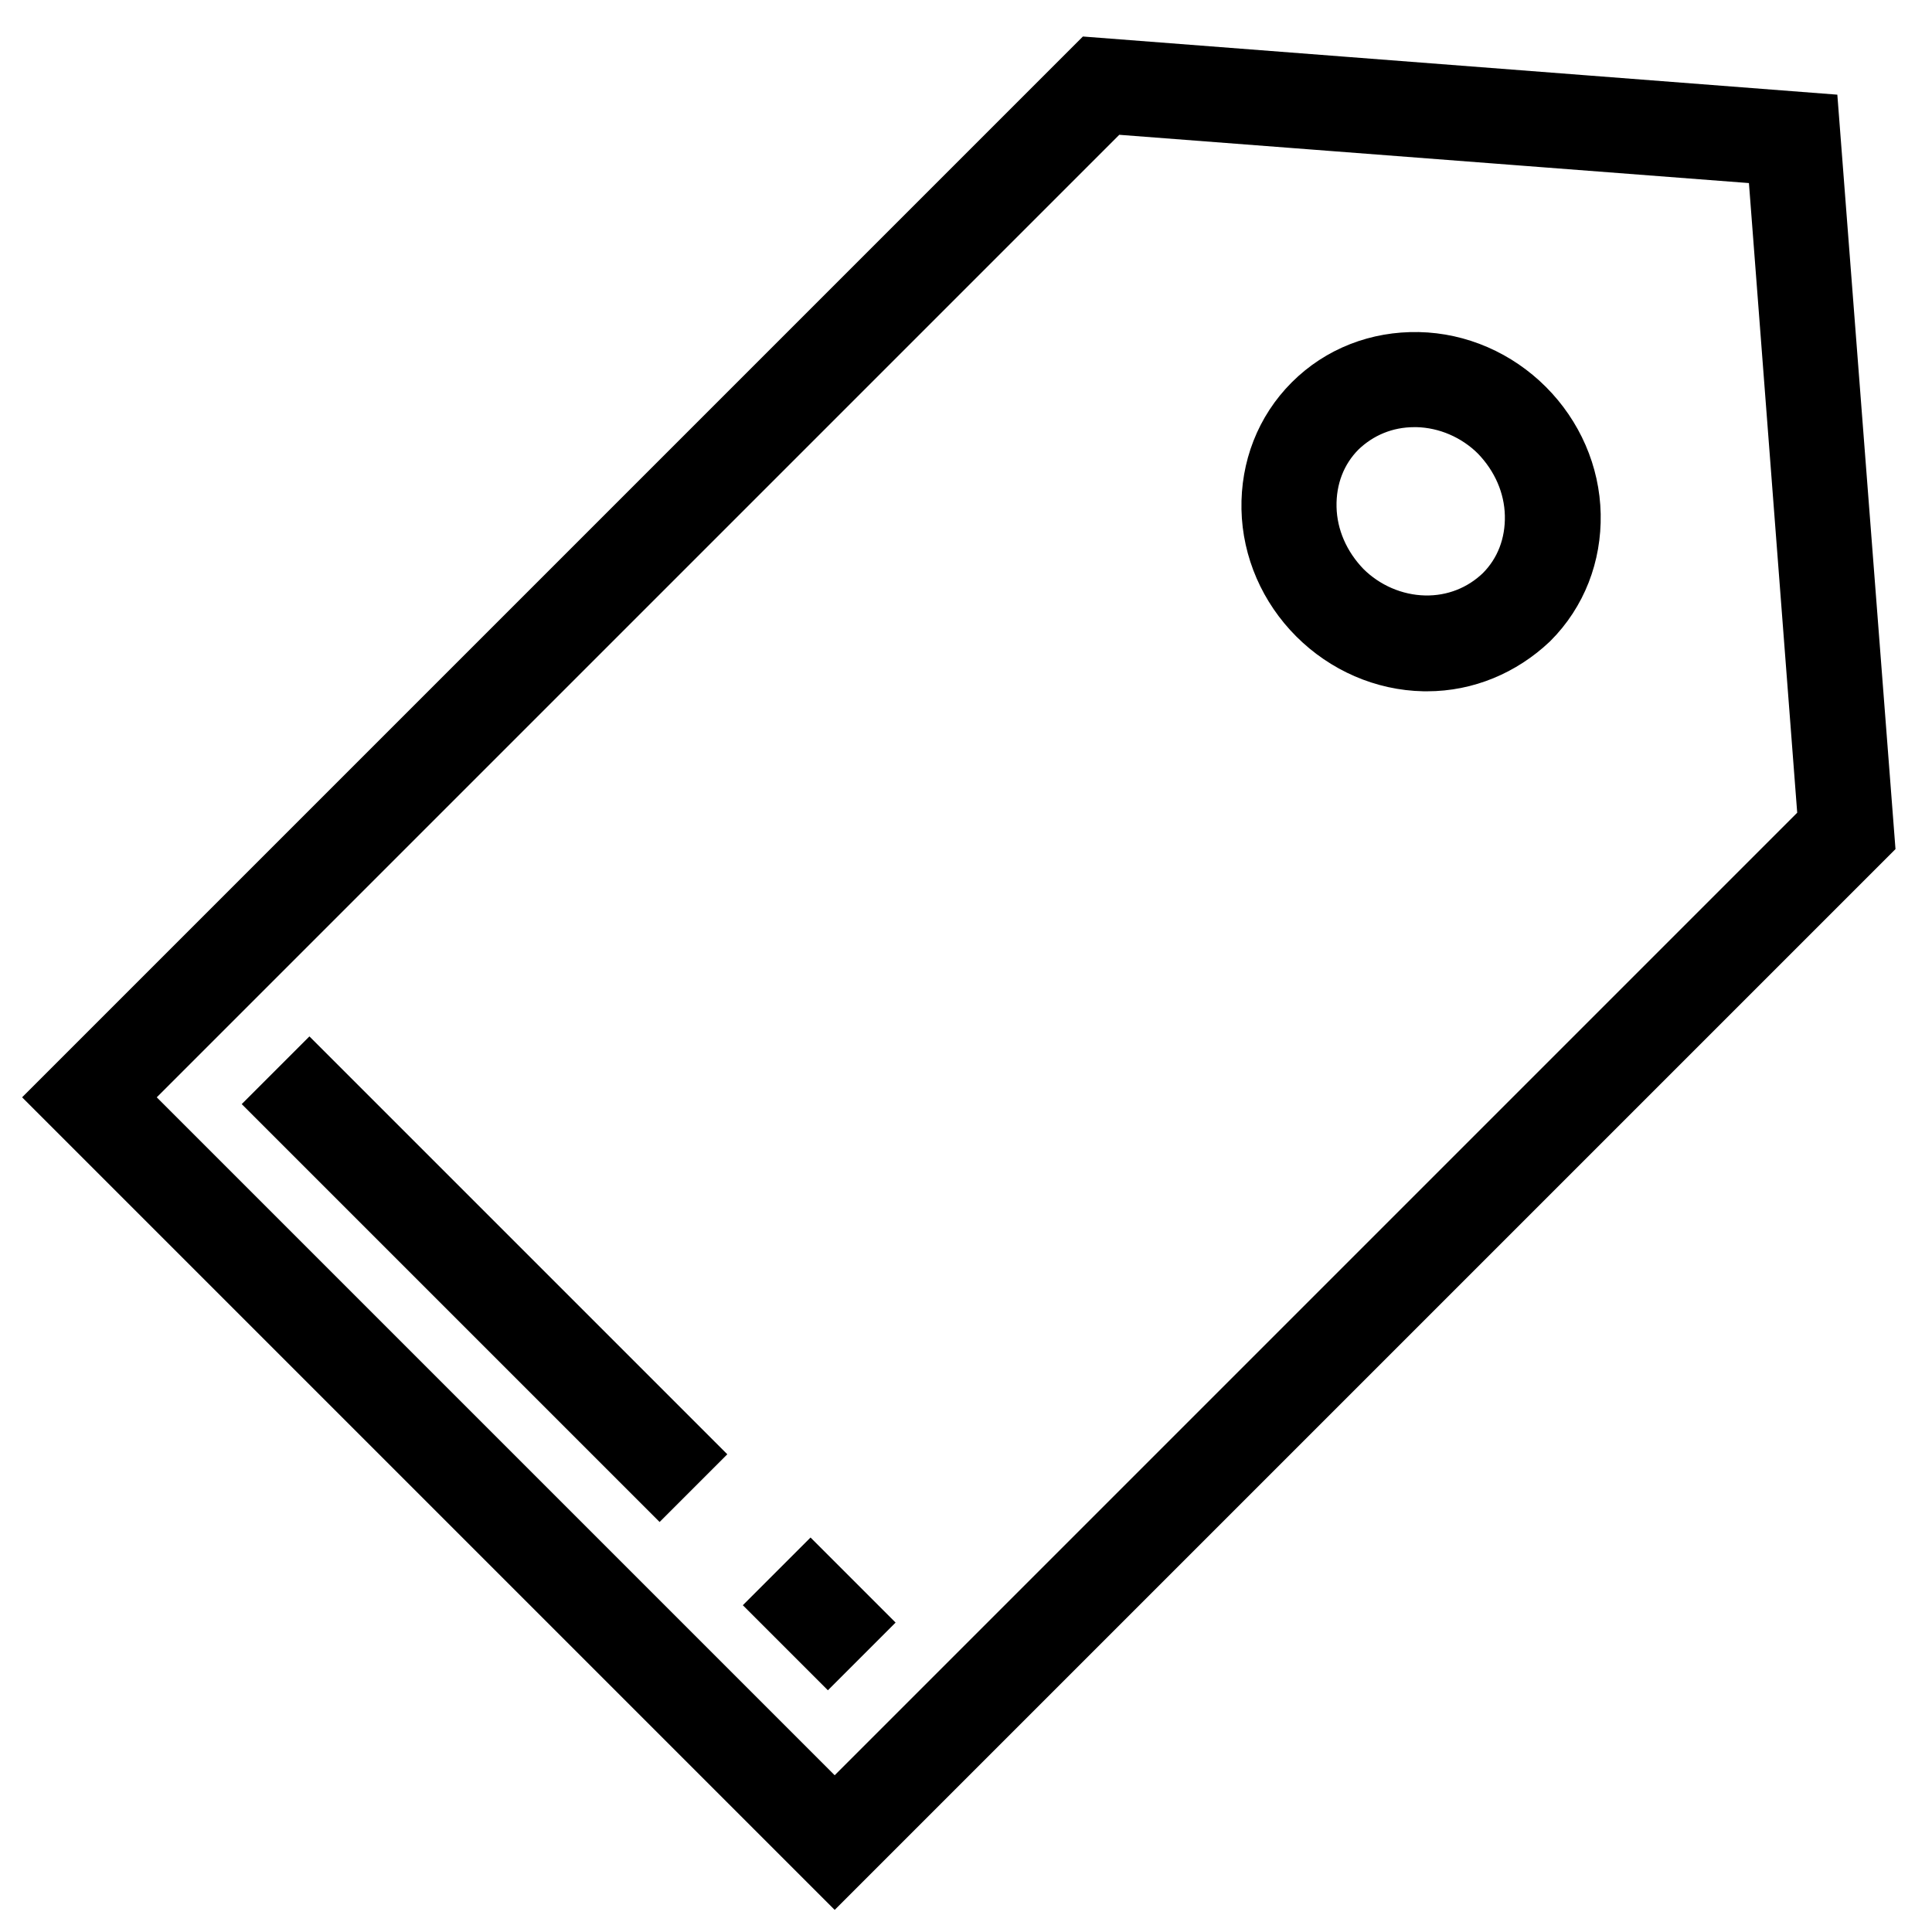 <?xml version="1.0" encoding="utf-8"?>
<!-- Svg Vector Icons : http://www.onlinewebfonts.com/icon -->
<!DOCTYPE svg PUBLIC "-//W3C//DTD SVG 1.1//EN" "http://www.w3.org/Graphics/SVG/1.1/DTD/svg11.dtd">
<svg version="1.1" xmlns="http://www.w3.org/2000/svg" xmlns:xlink="http://www.w3.org/1999/xlink" x="0px" y="0px" viewBox="0 0 256 256" enable-background="new 0 0 256 256" xml:space="preserve">
<g> <path stroke-width="10" fill-opacity="0" stroke="#000000"  d="M110.6,246L10,145.4L145.4,10l93.4,7.2l7.2,93.4L110.6,246z M13.7,145.4l96.9,96.9l132.7-132.7l-6.9-90 l-90-6.9L13.7,145.4z"/> <path stroke-width="10" fill-opacity="0" stroke="#000000"  d="M189.1,86.6h-0.4c-5-0.1-9.8-2.2-13.4-5.8c-3.6-3.6-5.7-8.4-5.8-13.4c-0.1-5,1.7-9.7,5.2-13.2 c3.5-3.5,8.2-5.3,13.2-5.2c5,0.1,9.8,2.2,13.4,5.8c3.6,3.6,5.7,8.4,5.8,13.4c0.1,5-1.7,9.7-5.2,13.2 C198.4,84.7,193.9,86.6,189.1,86.6z M187.4,51.6c-4.2,0-8,1.6-10.9,4.4c-3,3-4.5,7-4.4,11.3c0.1,4.3,1.9,8.4,5,11.6 c3.1,3.1,7.3,4.9,11.6,5c4.3,0.1,8.3-1.5,11.3-4.4c3-3,4.5-7,4.4-11.3c-0.1-4.3-1.9-8.4-5-11.6c-3.1-3.1-7.3-4.9-11.6-5H187.4z  M105.5,212.7l1.9-1.9l4.2,4.2l-1.9,1.9L105.5,212.7z M39.1,146.3l1.9-1.9l48.3,48.3l-1.9,1.9L39.1,146.3z"/></g>
</svg>